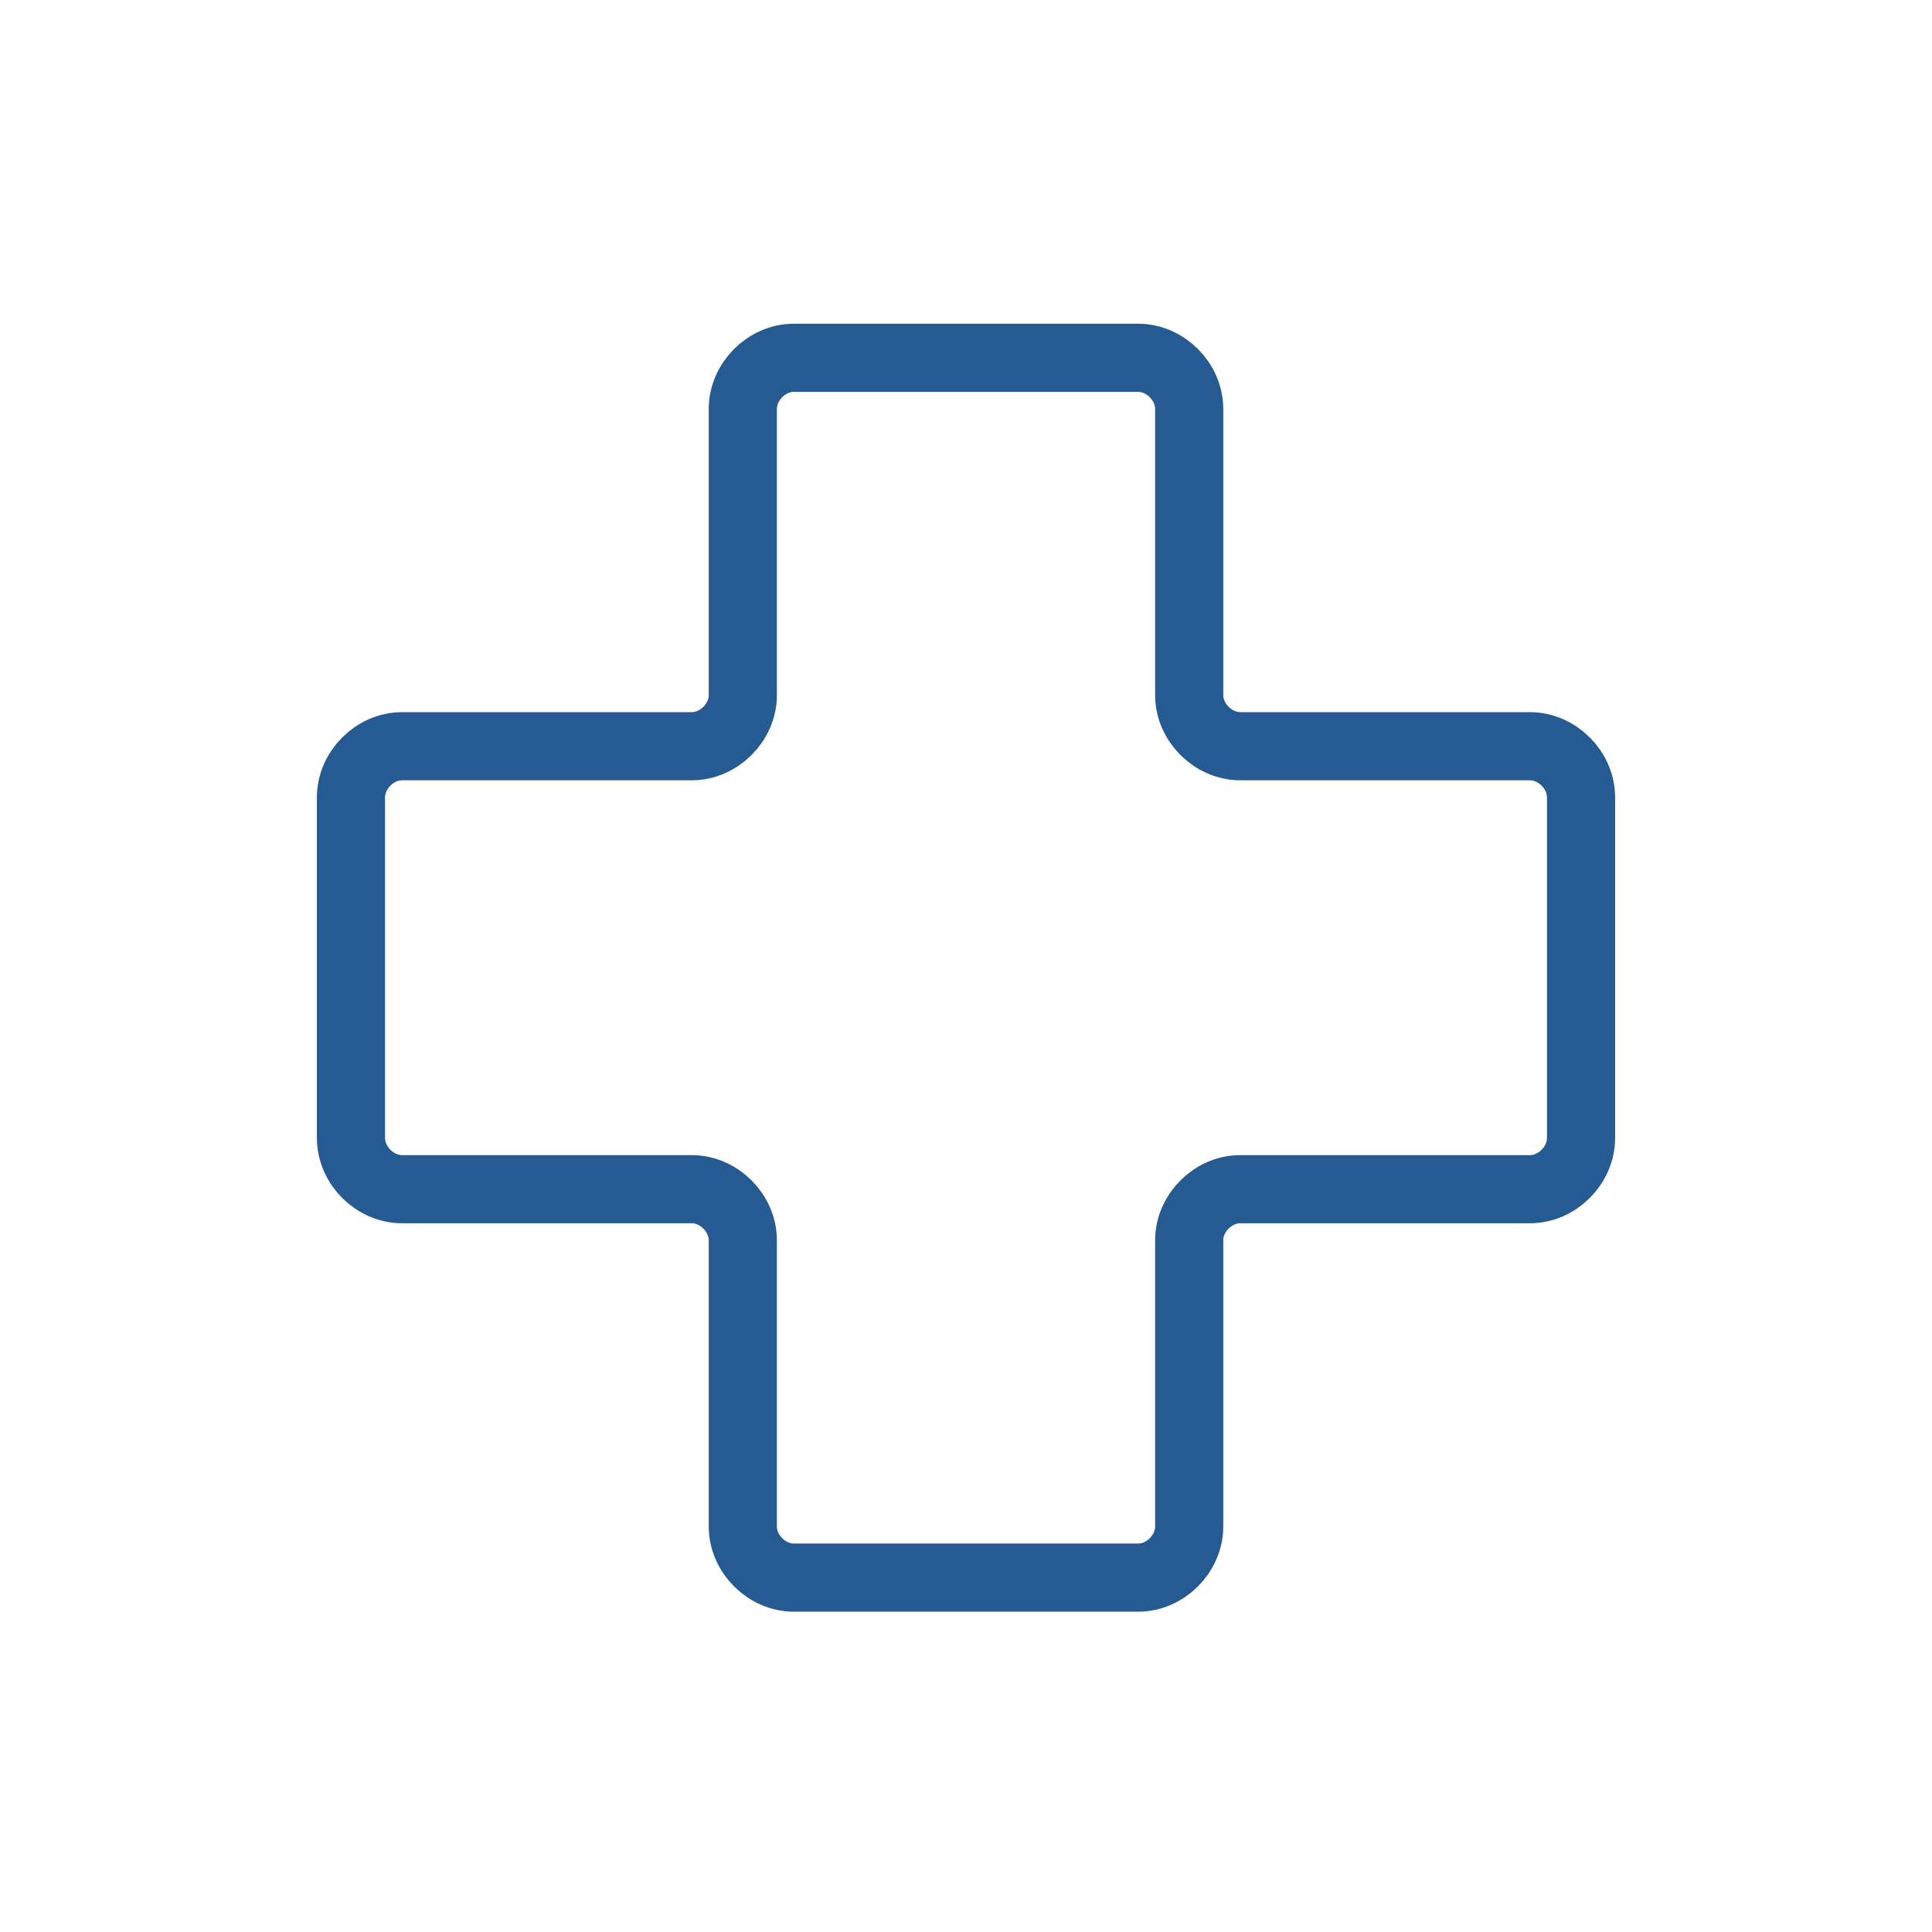 <?xml version="1.0" encoding="UTF-8"?> <svg xmlns="http://www.w3.org/2000/svg" id="Layer_1" version="1.1" viewBox="0 0 56.7 56.7"><defs><style> .st0 { fill: #fff; isolation: isolate; opacity: 0; } .st1 { fill: none; stroke: #255b92; stroke-miterlimit: 10; stroke-width: 2px; } </style></defs><g id="Layer_2"><g id="Layer_1-2"><circle class="st0" cx="28.3" cy="28.3" r="28.3"></circle><g id="hoito_harmaa"><path id="Path_33" class="st1" d="M34.9,20.4v-8.4c0-.8-.7-1.5-1.5-1.5h-10.1c-.8,0-1.5.7-1.5,1.5v8.4c0,.8-.7,1.5-1.5,1.5h-8.5c-.8,0-1.5.7-1.5,1.5v10c0,.8.7,1.5,1.5,1.5h8.5c.8,0,1.5.7,1.5,1.5v8.4c0,.8.7,1.5,1.5,1.5h10.1c.8,0,1.5-.7,1.5-1.5v-8.4c0-.8.7-1.5,1.5-1.5h8.5c.8,0,1.5-.7,1.5-1.5v-10c0-.8-.7-1.5-1.5-1.5h-8.5c-.8,0-1.5-.7-1.5-1.5Z"></path></g></g></g></svg> 